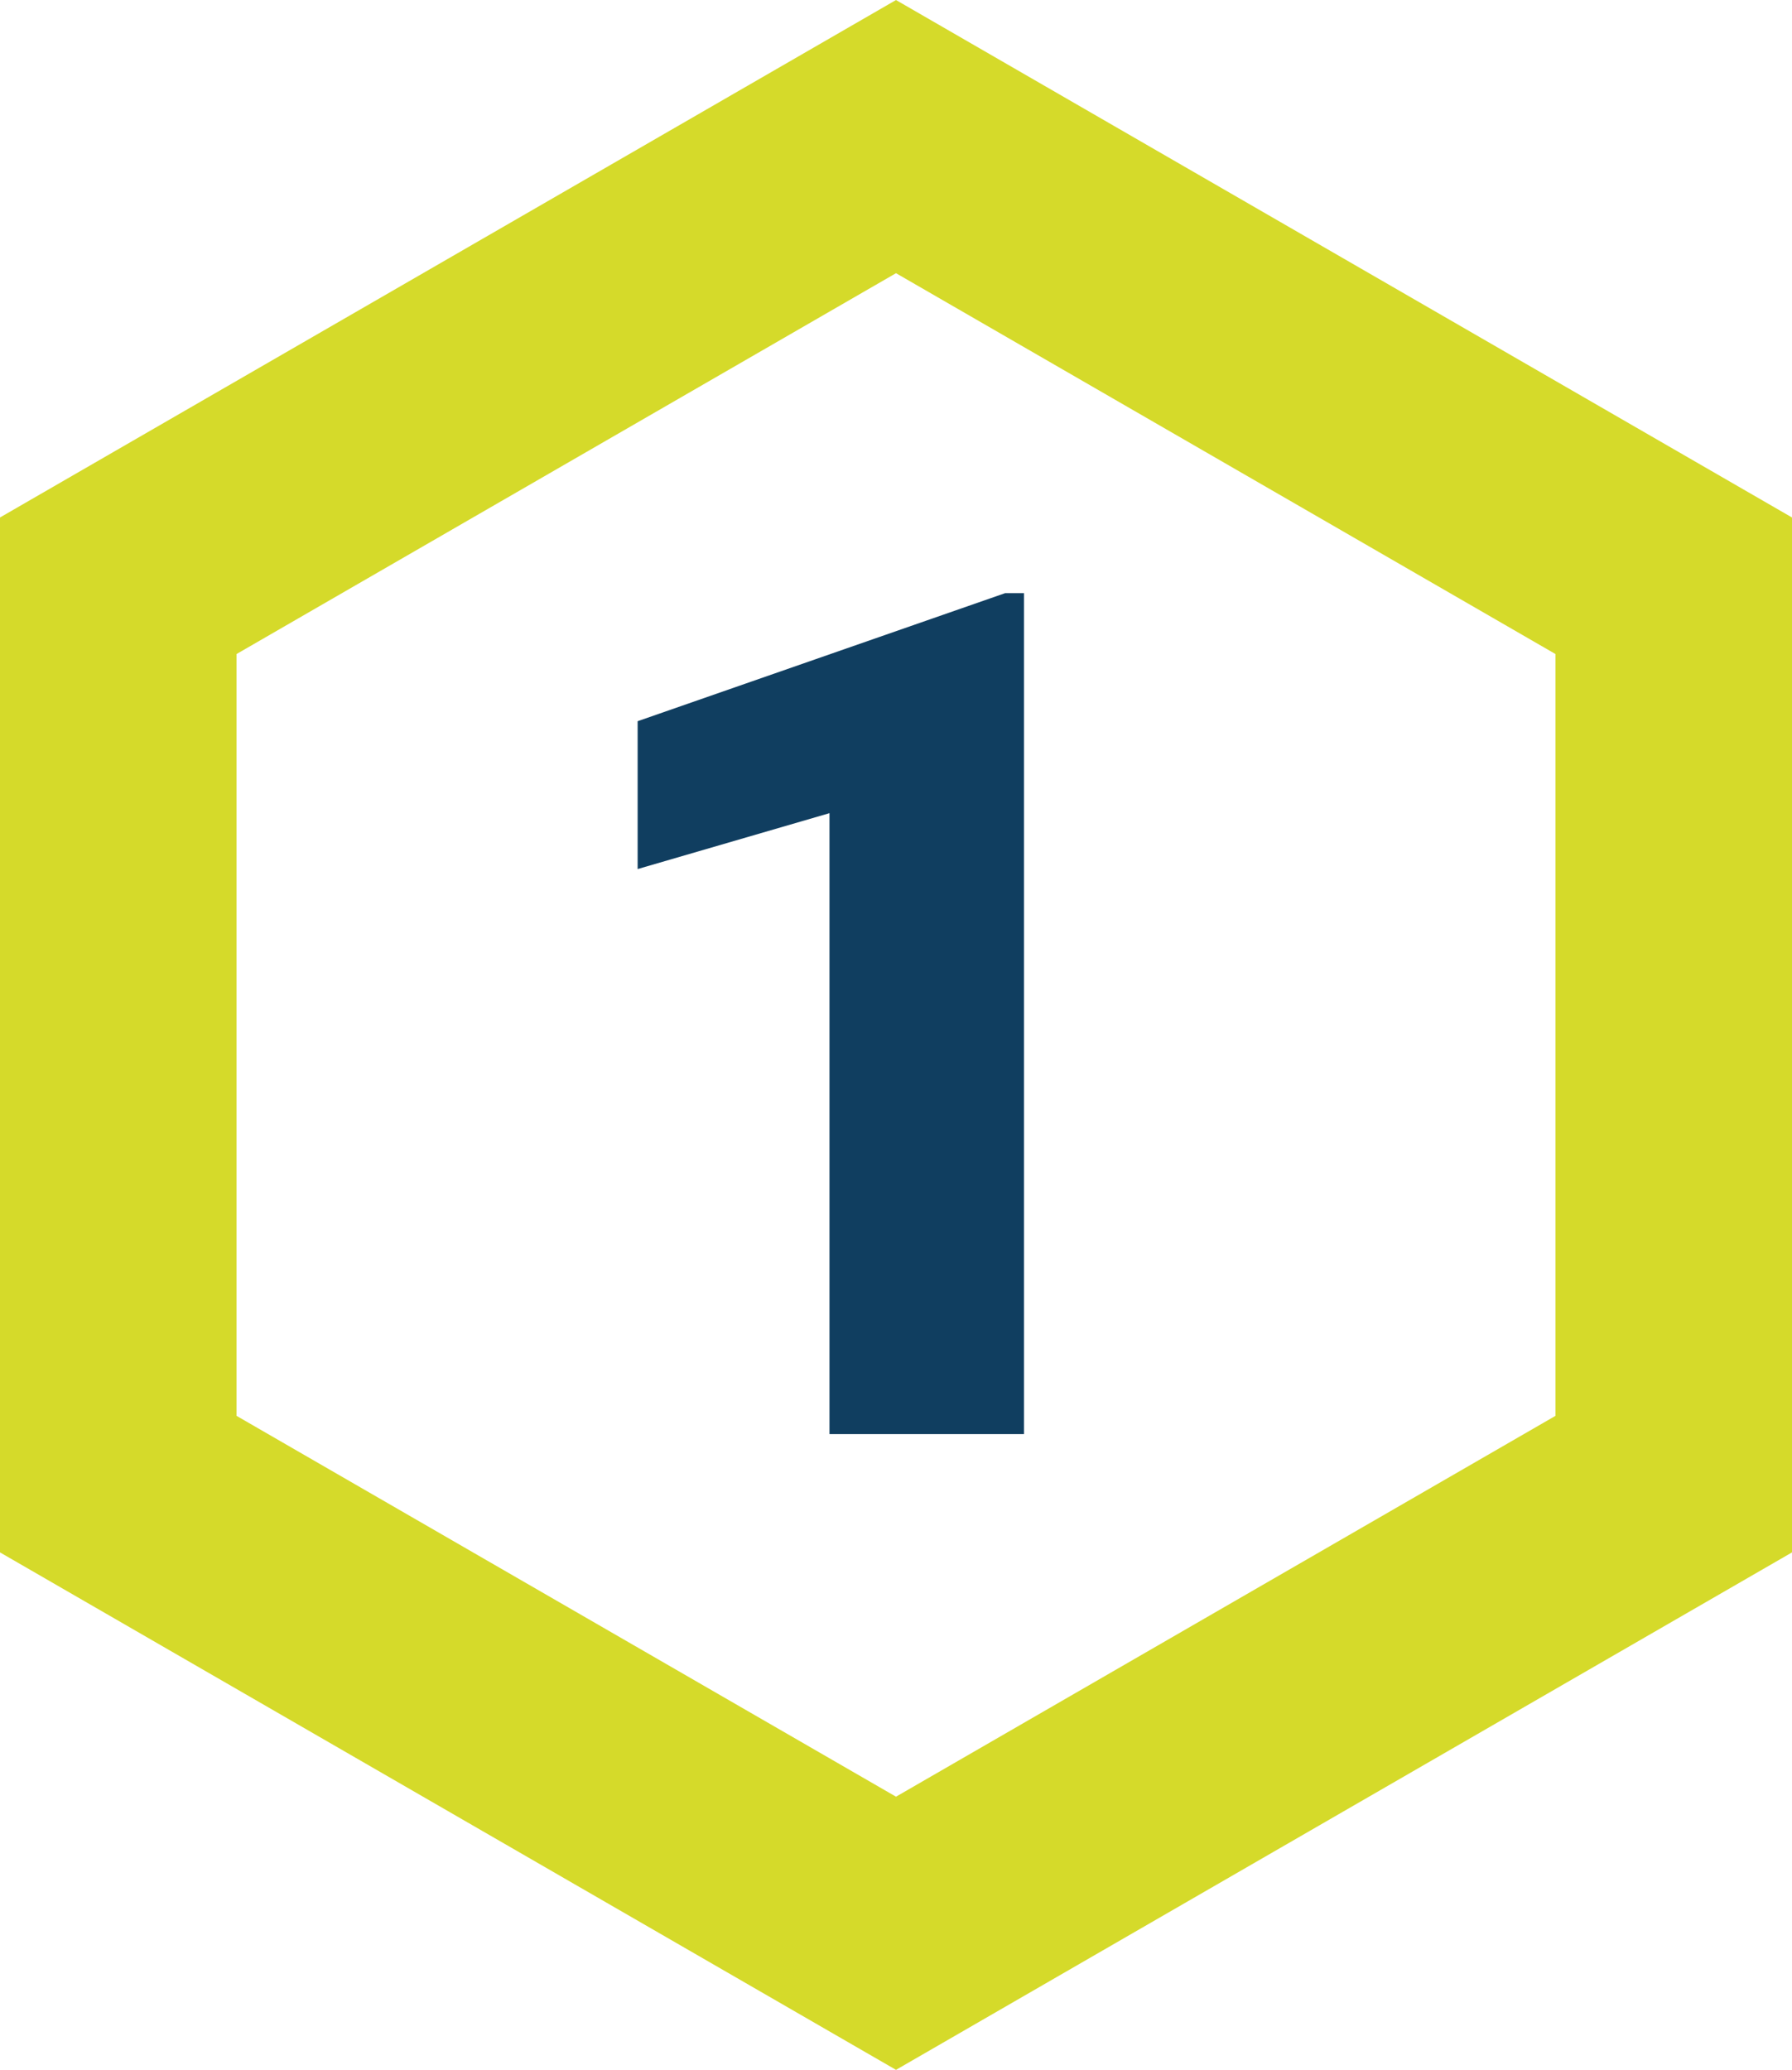<svg xmlns="http://www.w3.org/2000/svg" viewBox="0 0 60.62 70">
  <g id="Warstwa_2" data-name="Warstwa 2">
    <g id="Warstwa_1-2" data-name="Warstwa 1">
      <path d="M56.62,19.81V50.19L30.31,65.38,4,50.19V19.81L30.31,4.62Z" style="fill: none;stroke: #d5da2a;stroke-width: 8px"/>
      <path d="M34.64,20.06V48.5H28.06v-21l-6.49,1.89v-5L34,20.06Z" style="fill: #103e60"/>
    </g>
  </g>
</svg>

